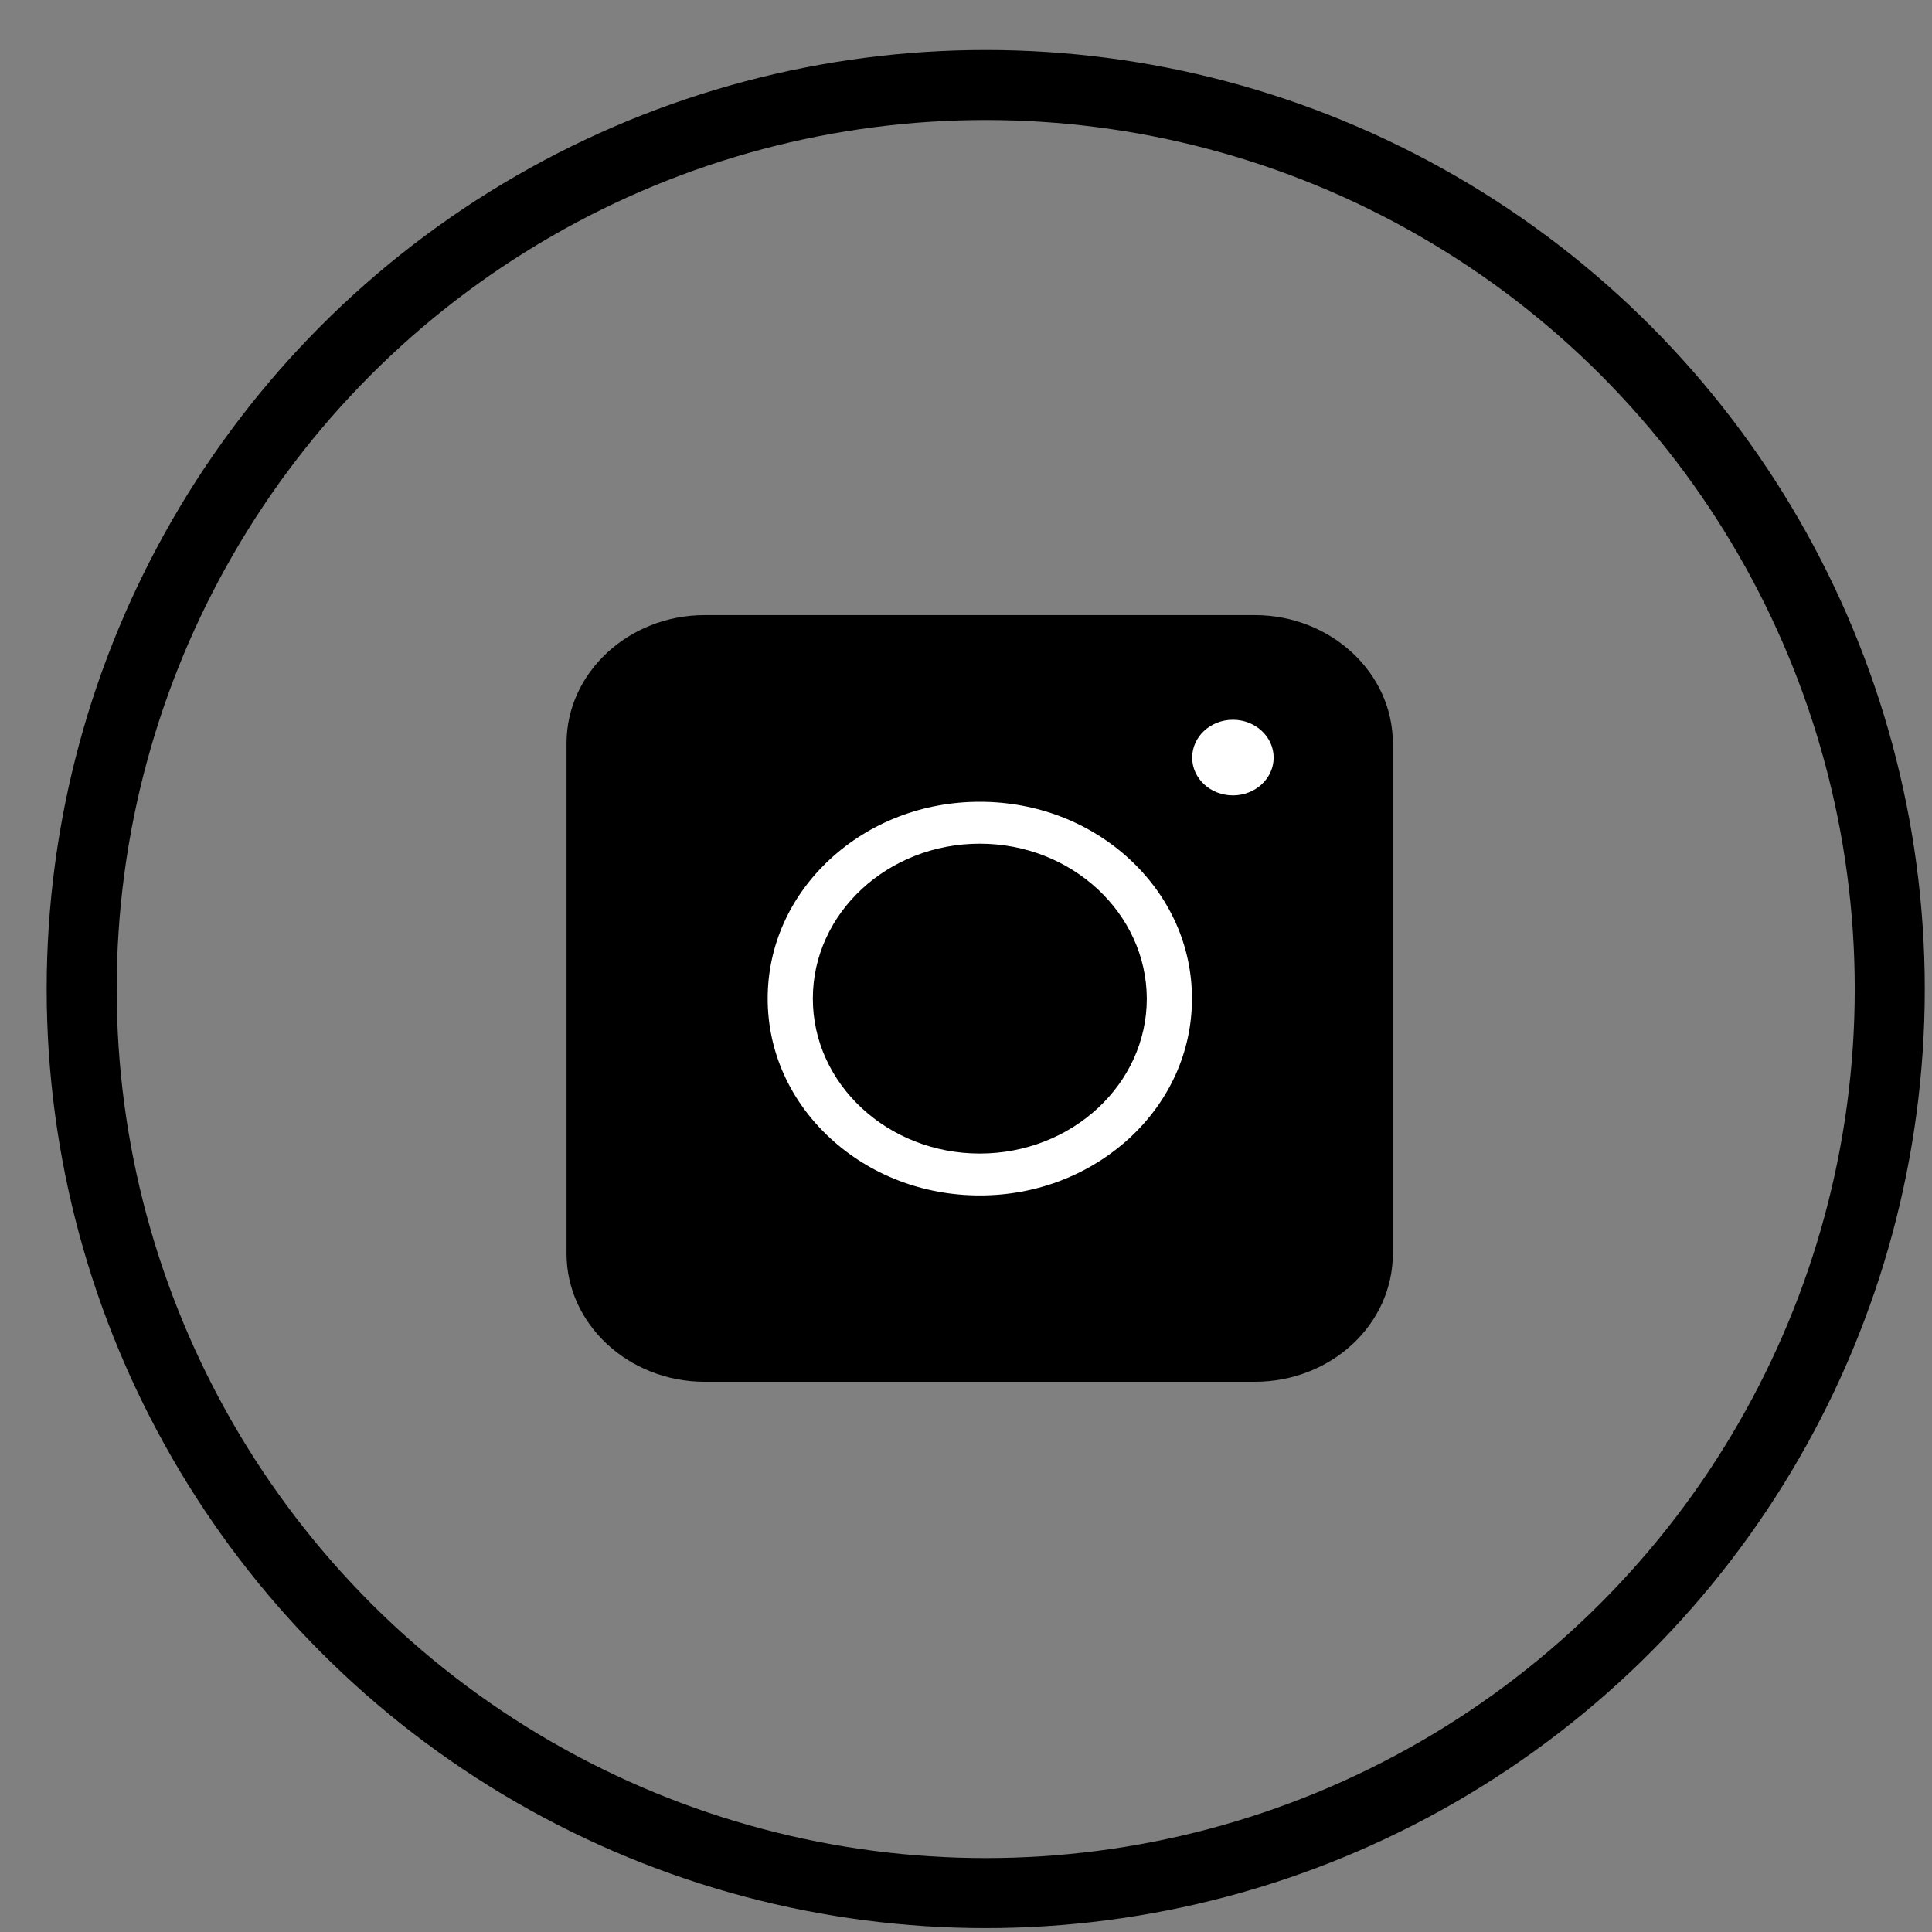 <svg width="29" height="29" viewBox="0 0 29 29" fill="none" xmlns="http://www.w3.org/2000/svg">
<rect x="0" y="0" width="29" height="29" fill="#808080" stroke="none"/>
<path d="M18.834 20.741H10.577C9.436 20.741 8.504 19.876 8.504 18.817V11.157C8.504 10.098 9.436 9.233 10.577 9.233H18.834C19.975 9.233 20.907 10.098 20.907 11.157V18.817C20.907 19.881 19.98 20.741 18.834 20.741Z" fill="black"/>
<path d="M14.707 17.944C13.857 17.944 13.057 17.636 12.456 17.079C11.855 16.521 11.523 15.779 11.523 14.989C11.523 14.2 11.855 13.458 12.456 12.9C13.057 12.343 13.857 12.035 14.707 12.035C15.558 12.035 16.358 12.343 16.959 12.9C17.56 13.458 17.892 14.2 17.892 14.989C17.892 15.779 17.56 16.521 16.959 17.079C16.353 17.636 15.558 17.944 14.707 17.944ZM14.707 12.664C13.327 12.664 12.201 13.704 12.201 14.989C12.201 16.27 13.322 17.315 14.707 17.315C16.088 17.315 17.214 16.275 17.214 14.989C17.209 13.709 16.088 12.664 14.707 12.664Z" fill="white"/>
<path d="M18.506 11.939C18.844 11.939 19.118 11.685 19.118 11.372C19.118 11.059 18.844 10.804 18.506 10.804C18.168 10.804 17.895 11.059 17.895 11.372C17.895 11.685 18.168 11.939 18.506 11.939Z" fill="white"/>
<circle cx="14.796" cy="14.846" r="13.57" stroke="black" stroke-width="1.051"/>
</svg>
